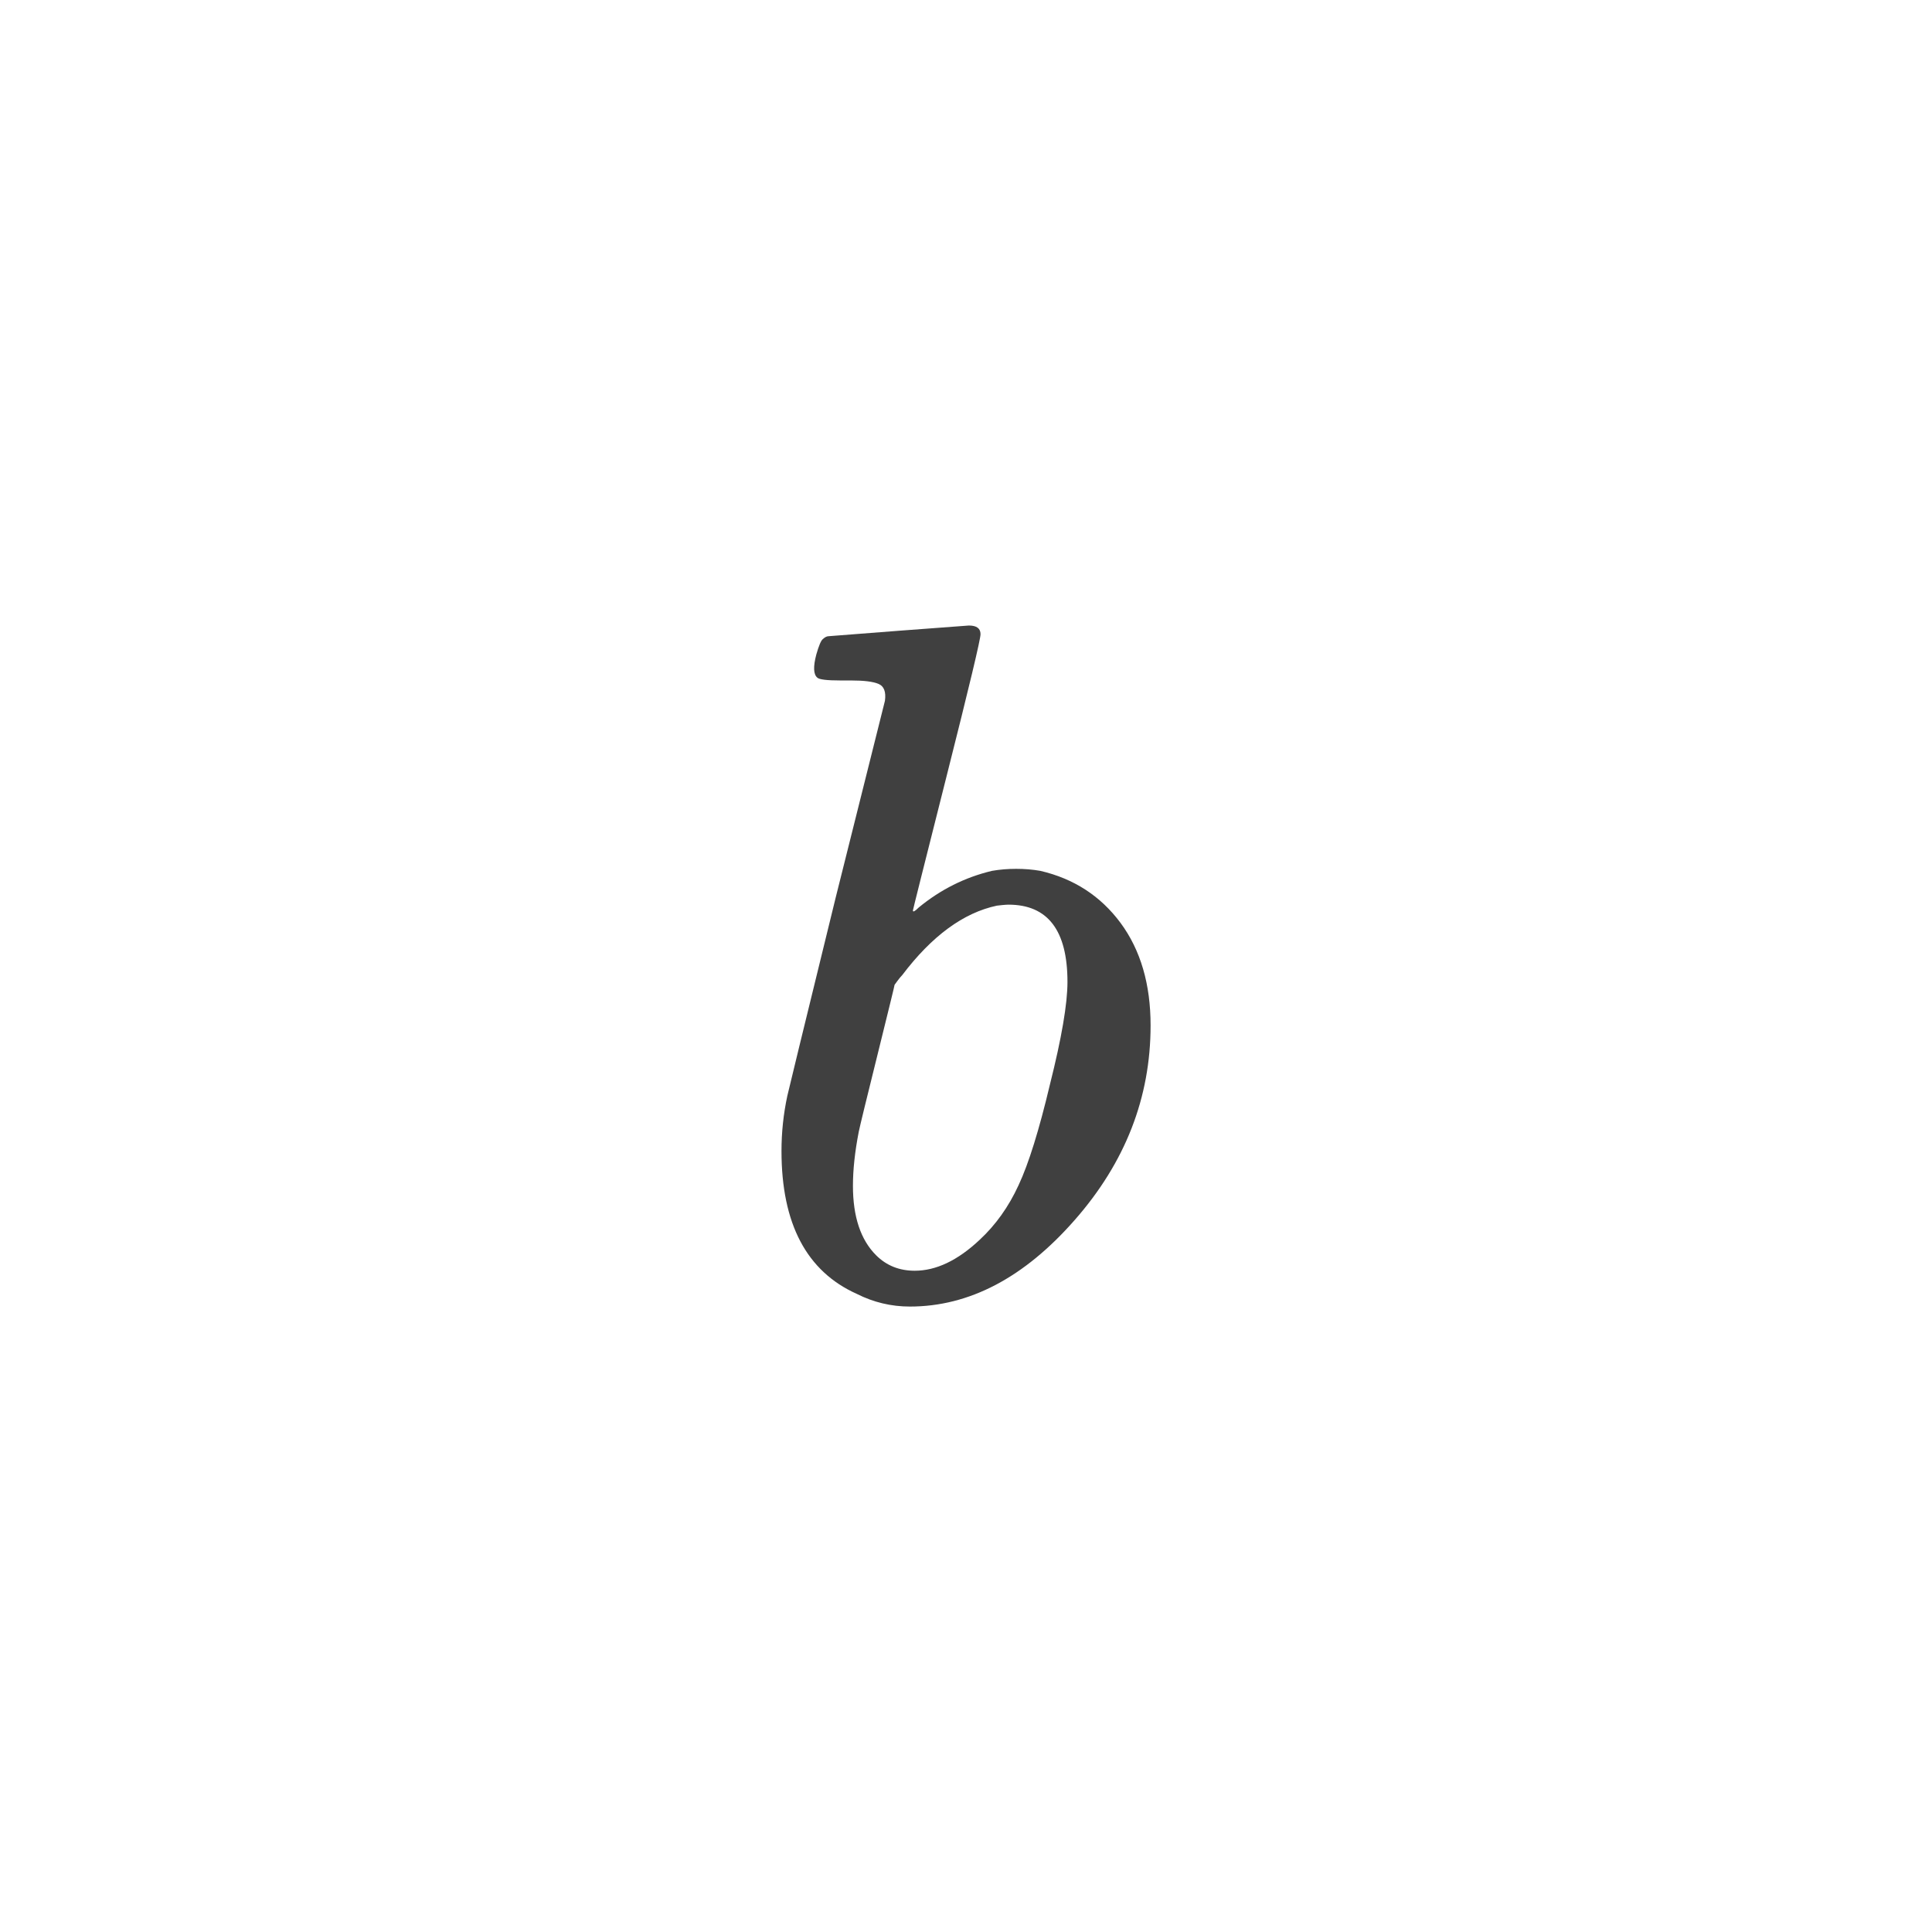 <svg xmlns="http://www.w3.org/2000/svg" version="1.1" width="96" height="96" viewbox="0 0 96 96"><rect x="0" y="0" width="96" height="96" fill="#FFFFFF"></rect><g transform="translate(36.912, 64.392)"><path d="M4.27-32.78L4.27-32.78Q4.32-32.78 7.75-33.05 11.18-33.31 11.23-33.31L11.23-33.31Q11.81-33.31 11.81-32.88L11.81-32.88Q11.81-32.5 10.13-25.85 8.45-19.2 8.45-19.15L8.45-19.15Q8.45-19.01 8.74-19.3L8.74-19.3Q10.37-20.64 12.38-21.12L12.38-21.12Q12.96-21.22 13.58-21.22 14.21-21.22 14.78-21.12L14.78-21.12Q17.28-20.54 18.77-18.53 20.26-16.51 20.26-13.44L20.26-13.44Q20.26-8.06 16.49-3.77 12.72 0.53 8.3 0.53L8.3 0.53Q6.91 0.53 5.66-0.1L5.66-0.1Q1.92-1.78 1.92-7.2L1.92-7.2Q1.92-8.59 2.21-9.94L2.21-9.94Q2.21-9.98 4.61-19.78L4.61-19.78 7.06-29.57Q7.15-30.24 6.74-30.41 6.34-30.58 5.38-30.58L5.38-30.58Q5.04-30.58 4.85-30.58L4.85-30.58Q3.84-30.58 3.7-30.72L3.7-30.72Q3.41-30.96 3.65-31.87L3.65-31.87Q3.84-32.54 3.98-32.64L3.98-32.64Q4.13-32.78 4.27-32.78ZM16.13-15.6L16.13-15.6Q16.13-19.44 13.2-19.44L13.2-19.44Q13.1-19.44 12.89-19.42 12.67-19.39 12.62-19.39L12.62-19.39Q10.13-18.86 7.92-15.94L7.92-15.94Q7.82-15.84 7.68-15.65L7.68-15.65 7.54-15.46Q7.54-15.41 6.7-12.02 5.86-8.64 5.76-8.16L5.76-8.16Q5.47-6.67 5.47-5.47L5.47-5.47Q5.47-3.17 6.62-2.02L6.62-2.02Q7.39-1.25 8.54-1.25L8.54-1.25Q10.13-1.25 11.76-2.78L11.76-2.78Q12.96-3.89 13.7-5.5 14.45-7.1 15.26-10.51L15.26-10.51Q16.13-13.97 16.13-15.6Z" fill="#404040"></path></g></svg>